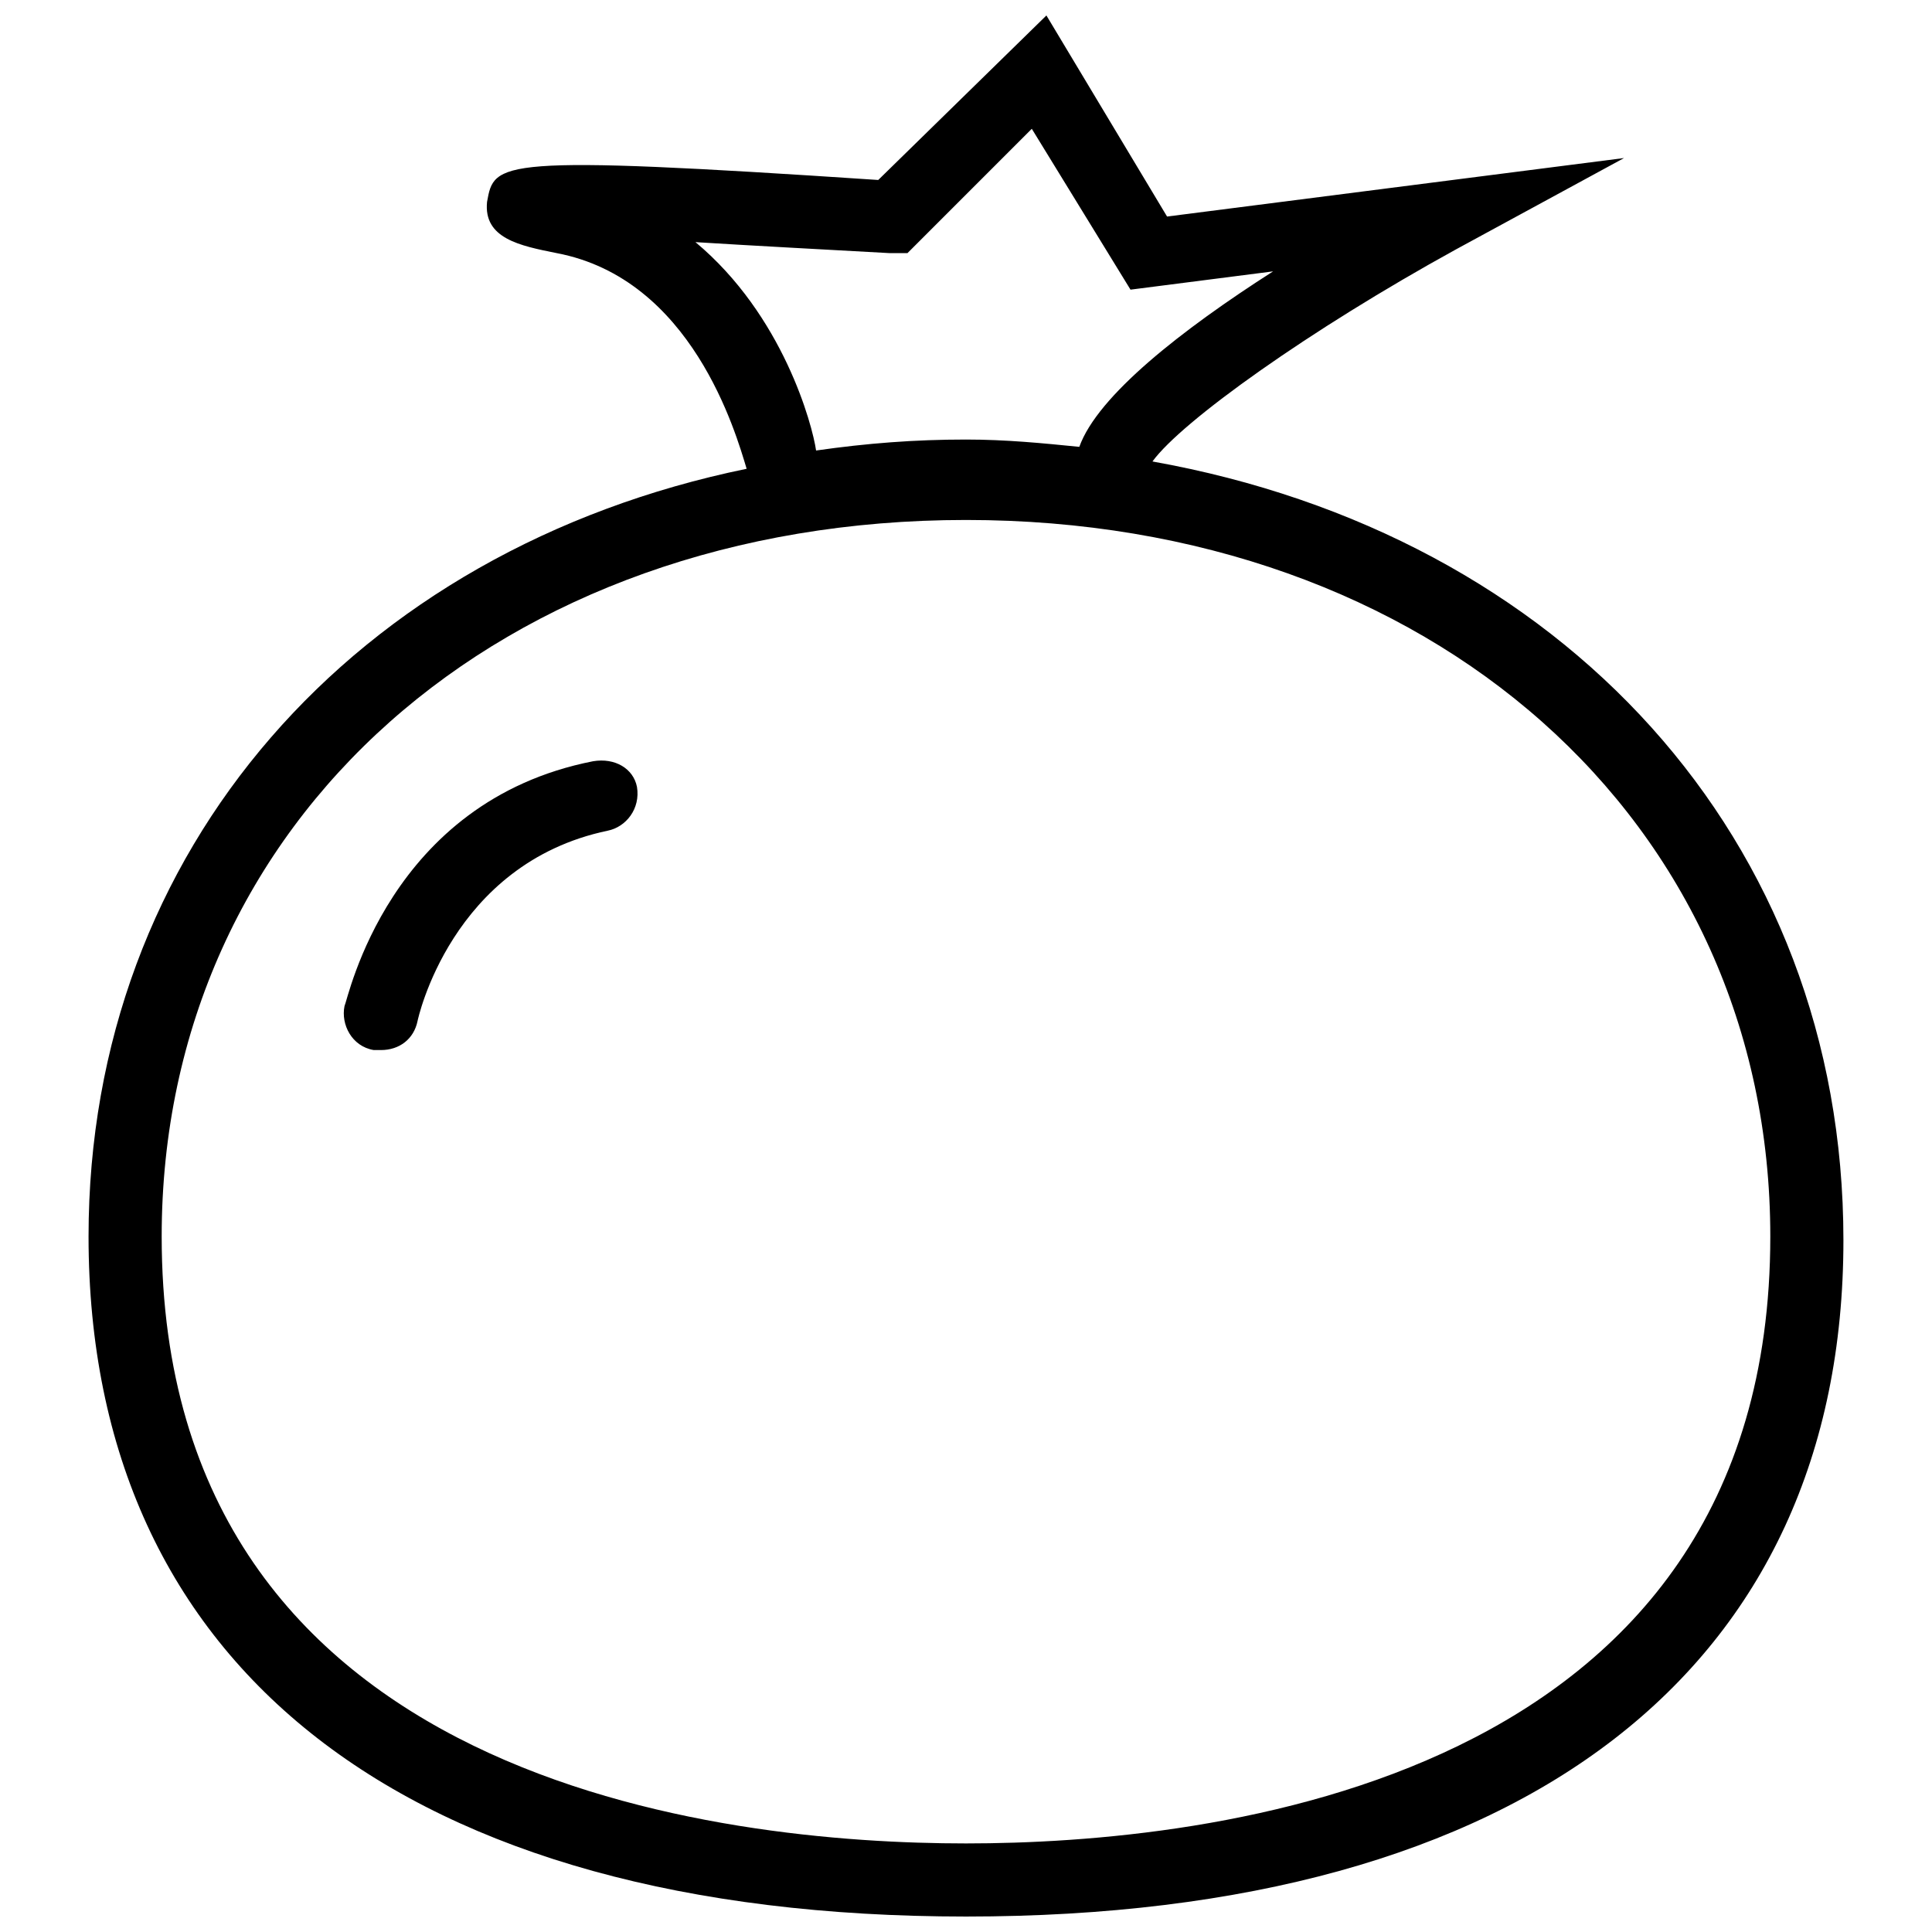 <?xml version="1.0" encoding="UTF-8"?>
<!-- Uploaded to: SVG Repo, www.svgrepo.com, Generator: SVG Repo Mixer Tools -->
<svg width="800px" height="800px" version="1.1" viewBox="144 144 512 512" xmlns="http://www.w3.org/2000/svg">
 <defs>
  <clipPath id="a">
   <path d="m167 148.09h466v503.81h-466z"/>
  </clipPath>
 </defs>
 <g clip-path="url(#a)">
  <path d="m449.41 266.3c7.75-10.656 41.66-34.879 80.414-56.195l44.57-24.223-121.11 15.504-31.973-53.289-44.566 43.598c-101.73-6.781-101.73-4.844-103.67 5.812-0.969 9.688 8.719 11.625 18.41 13.562 35.848 6.781 47.473 47.473 50.383 57.164-103.67 21.316-174.4 100.77-174.4 203.46 0 114.32 84.289 180.21 232.53 180.21 148.23 0 232.53-65.883 232.53-179.24 0-106.57-74.605-186.99-183.12-206.37zm-121.11-58.133c15.5 0.969 33.91 1.938 51.352 2.906h4.844l32.941-32.941 26.16 42.629 37.785-4.844c-24.223 15.5-46.504 32.941-51.352 46.504-9.688-0.969-19.379-1.938-30.035-1.938-13.562 0-26.16 0.969-39.723 2.906-0.969-6.781-8.719-35.848-31.973-55.223zm71.699 424.36c-63.945 0-213.15-15.5-213.15-160.83-0.004-110.45 90.102-189.9 213.15-189.9 123.04 0 213.15 79.445 213.15 189.9 0 145.33-149.2 160.83-213.15 160.83zm-98.824-286.79c-54.258 10.656-64.914 62.977-65.883 64.914-0.969 4.844 1.938 10.656 7.75 11.625h1.938c4.844 0 8.719-2.906 9.688-7.75 0 0 8.719-41.66 50.383-50.383 4.844-0.969 8.719-5.812 7.75-11.625-0.969-4.844-5.812-7.75-11.625-6.781z"/>
 </g>
</svg>